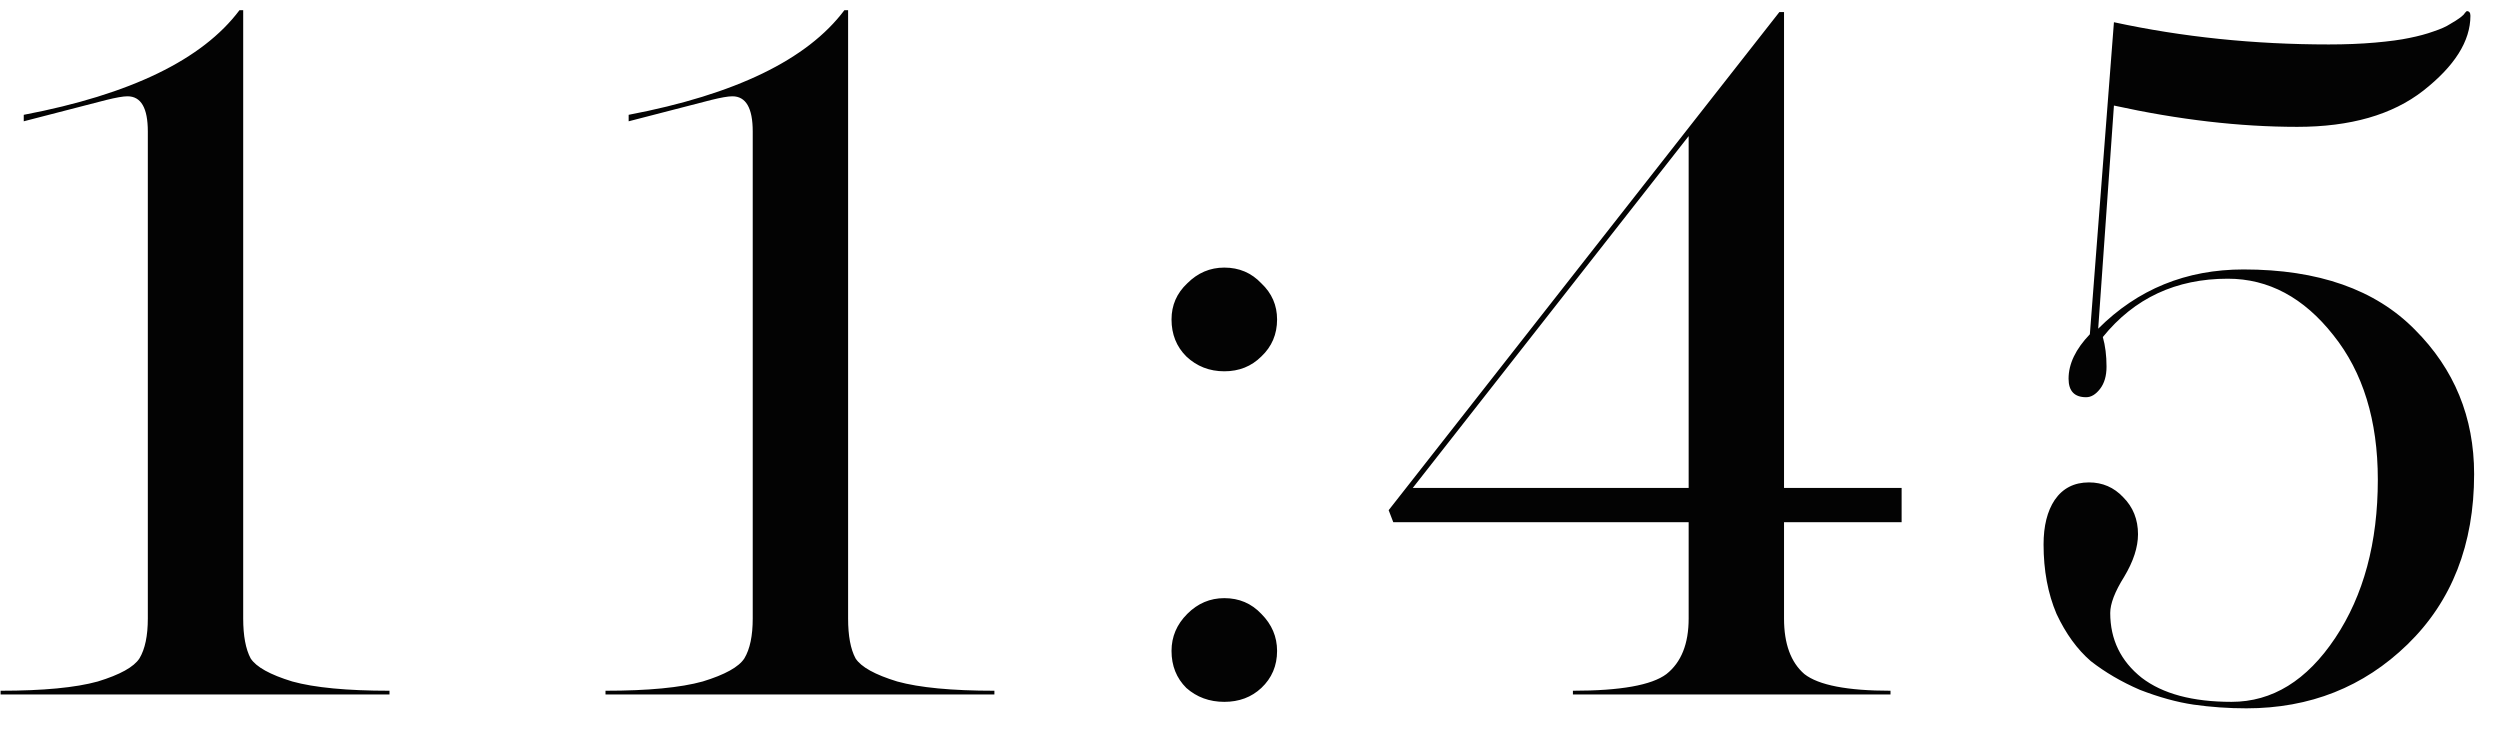 <?xml version="1.0" encoding="UTF-8"?> <svg xmlns="http://www.w3.org/2000/svg" width="54" height="16" viewBox="0 0 54 16" fill="none"><path d="M5.253 0.22V13.36C5.253 13.733 5.307 14.02 5.413 14.22C5.533 14.407 5.833 14.573 6.313 14.72C6.793 14.853 7.493 14.92 8.413 14.92V15H0.013V14.92C0.933 14.92 1.633 14.853 2.113 14.72C2.593 14.573 2.893 14.407 3.013 14.22C3.133 14.02 3.193 13.733 3.193 13.36V2.84C3.193 2.333 3.047 2.08 2.753 2.08C2.66 2.08 2.507 2.107 2.293 2.16L0.513 2.62V2.48C2.82 2.04 4.373 1.287 5.173 0.22H5.253ZM18.319 0.22V13.36C18.319 13.733 18.372 14.02 18.479 14.22C18.599 14.407 18.899 14.573 19.379 14.72C19.859 14.853 20.559 14.92 21.479 14.92V15H13.079V14.92C13.999 14.92 14.699 14.853 15.179 14.72C15.659 14.573 15.959 14.407 16.079 14.22C16.199 14.02 16.259 13.733 16.259 13.36V2.84C16.259 2.333 16.112 2.08 15.819 2.08C15.726 2.08 15.572 2.107 15.359 2.16L13.579 2.62V2.48C15.886 2.04 17.439 1.287 18.239 0.22H18.319ZM25.305 6.9C25.305 6.593 25.418 6.333 25.645 6.12C25.871 5.893 26.138 5.78 26.445 5.78C26.765 5.78 27.031 5.893 27.245 6.12C27.471 6.333 27.585 6.593 27.585 6.9C27.585 7.22 27.471 7.487 27.245 7.7C27.031 7.913 26.765 8.02 26.445 8.02C26.125 8.02 25.851 7.913 25.625 7.7C25.411 7.487 25.305 7.22 25.305 6.9ZM25.305 14.06C25.305 13.753 25.418 13.487 25.645 13.26C25.871 13.033 26.138 12.92 26.445 12.92C26.765 12.92 27.031 13.033 27.245 13.26C27.471 13.487 27.585 13.753 27.585 14.06C27.585 14.38 27.471 14.647 27.245 14.86C27.031 15.06 26.765 15.16 26.445 15.16C26.125 15.16 25.851 15.06 25.625 14.86C25.411 14.647 25.305 14.38 25.305 14.06ZM38.435 0.26H38.535V10.54H41.075V11.28H38.535V13.36C38.535 13.907 38.682 14.307 38.975 14.56C39.282 14.8 39.902 14.92 40.835 14.92V15H33.975V14.92C35.002 14.92 35.675 14.8 35.995 14.56C36.315 14.307 36.475 13.907 36.475 13.36V11.28H30.095L29.995 11.02L38.435 0.26ZM30.515 10.54H36.475V2.94L30.515 10.54ZM48.201 15.16C49.081 15.16 49.828 14.7 50.441 13.78C51.054 12.86 51.361 11.72 51.361 10.36C51.361 9.08 51.041 8.04 50.401 7.24C49.761 6.427 49.001 6.02 48.121 6.02C47.001 6.02 46.101 6.44 45.421 7.28C45.474 7.467 45.501 7.68 45.501 7.92C45.501 8.12 45.454 8.28 45.361 8.4C45.268 8.52 45.168 8.58 45.061 8.58C44.808 8.58 44.681 8.447 44.681 8.18C44.681 7.86 44.834 7.54 45.141 7.22L45.661 0.48C47.141 0.8 48.688 0.96 50.301 0.96C50.661 0.96 50.994 0.947 51.301 0.92C51.608 0.893 51.854 0.86 52.041 0.82C52.241 0.78 52.414 0.733 52.561 0.68C52.721 0.627 52.841 0.573 52.921 0.52C53.014 0.467 53.088 0.42 53.141 0.38C53.194 0.34 53.228 0.307 53.241 0.28L53.281 0.24C53.334 0.24 53.361 0.273 53.361 0.34C53.361 0.887 53.021 1.427 52.341 1.96C51.674 2.48 50.768 2.74 49.621 2.74C48.381 2.74 47.061 2.587 45.661 2.28L45.321 7.1C46.174 6.247 47.221 5.82 48.461 5.82C50.074 5.82 51.308 6.253 52.161 7.12C53.014 7.973 53.441 9.013 53.441 10.24C53.441 11.76 52.961 12.987 52.001 13.92C51.054 14.84 49.894 15.3 48.521 15.3C48.134 15.3 47.754 15.273 47.381 15.22C47.021 15.167 46.634 15.06 46.221 14.9C45.821 14.727 45.468 14.52 45.161 14.28C44.868 14.027 44.621 13.687 44.421 13.26C44.234 12.82 44.141 12.32 44.141 11.76C44.141 11.36 44.221 11.04 44.381 10.8C44.554 10.547 44.801 10.42 45.121 10.42C45.414 10.42 45.661 10.527 45.861 10.74C46.074 10.953 46.181 11.22 46.181 11.54C46.181 11.82 46.081 12.127 45.881 12.46C45.681 12.78 45.581 13.04 45.581 13.24C45.581 13.813 45.808 14.28 46.261 14.64C46.714 14.987 47.361 15.16 48.201 15.16Z" fill="#030303"></path></svg> 